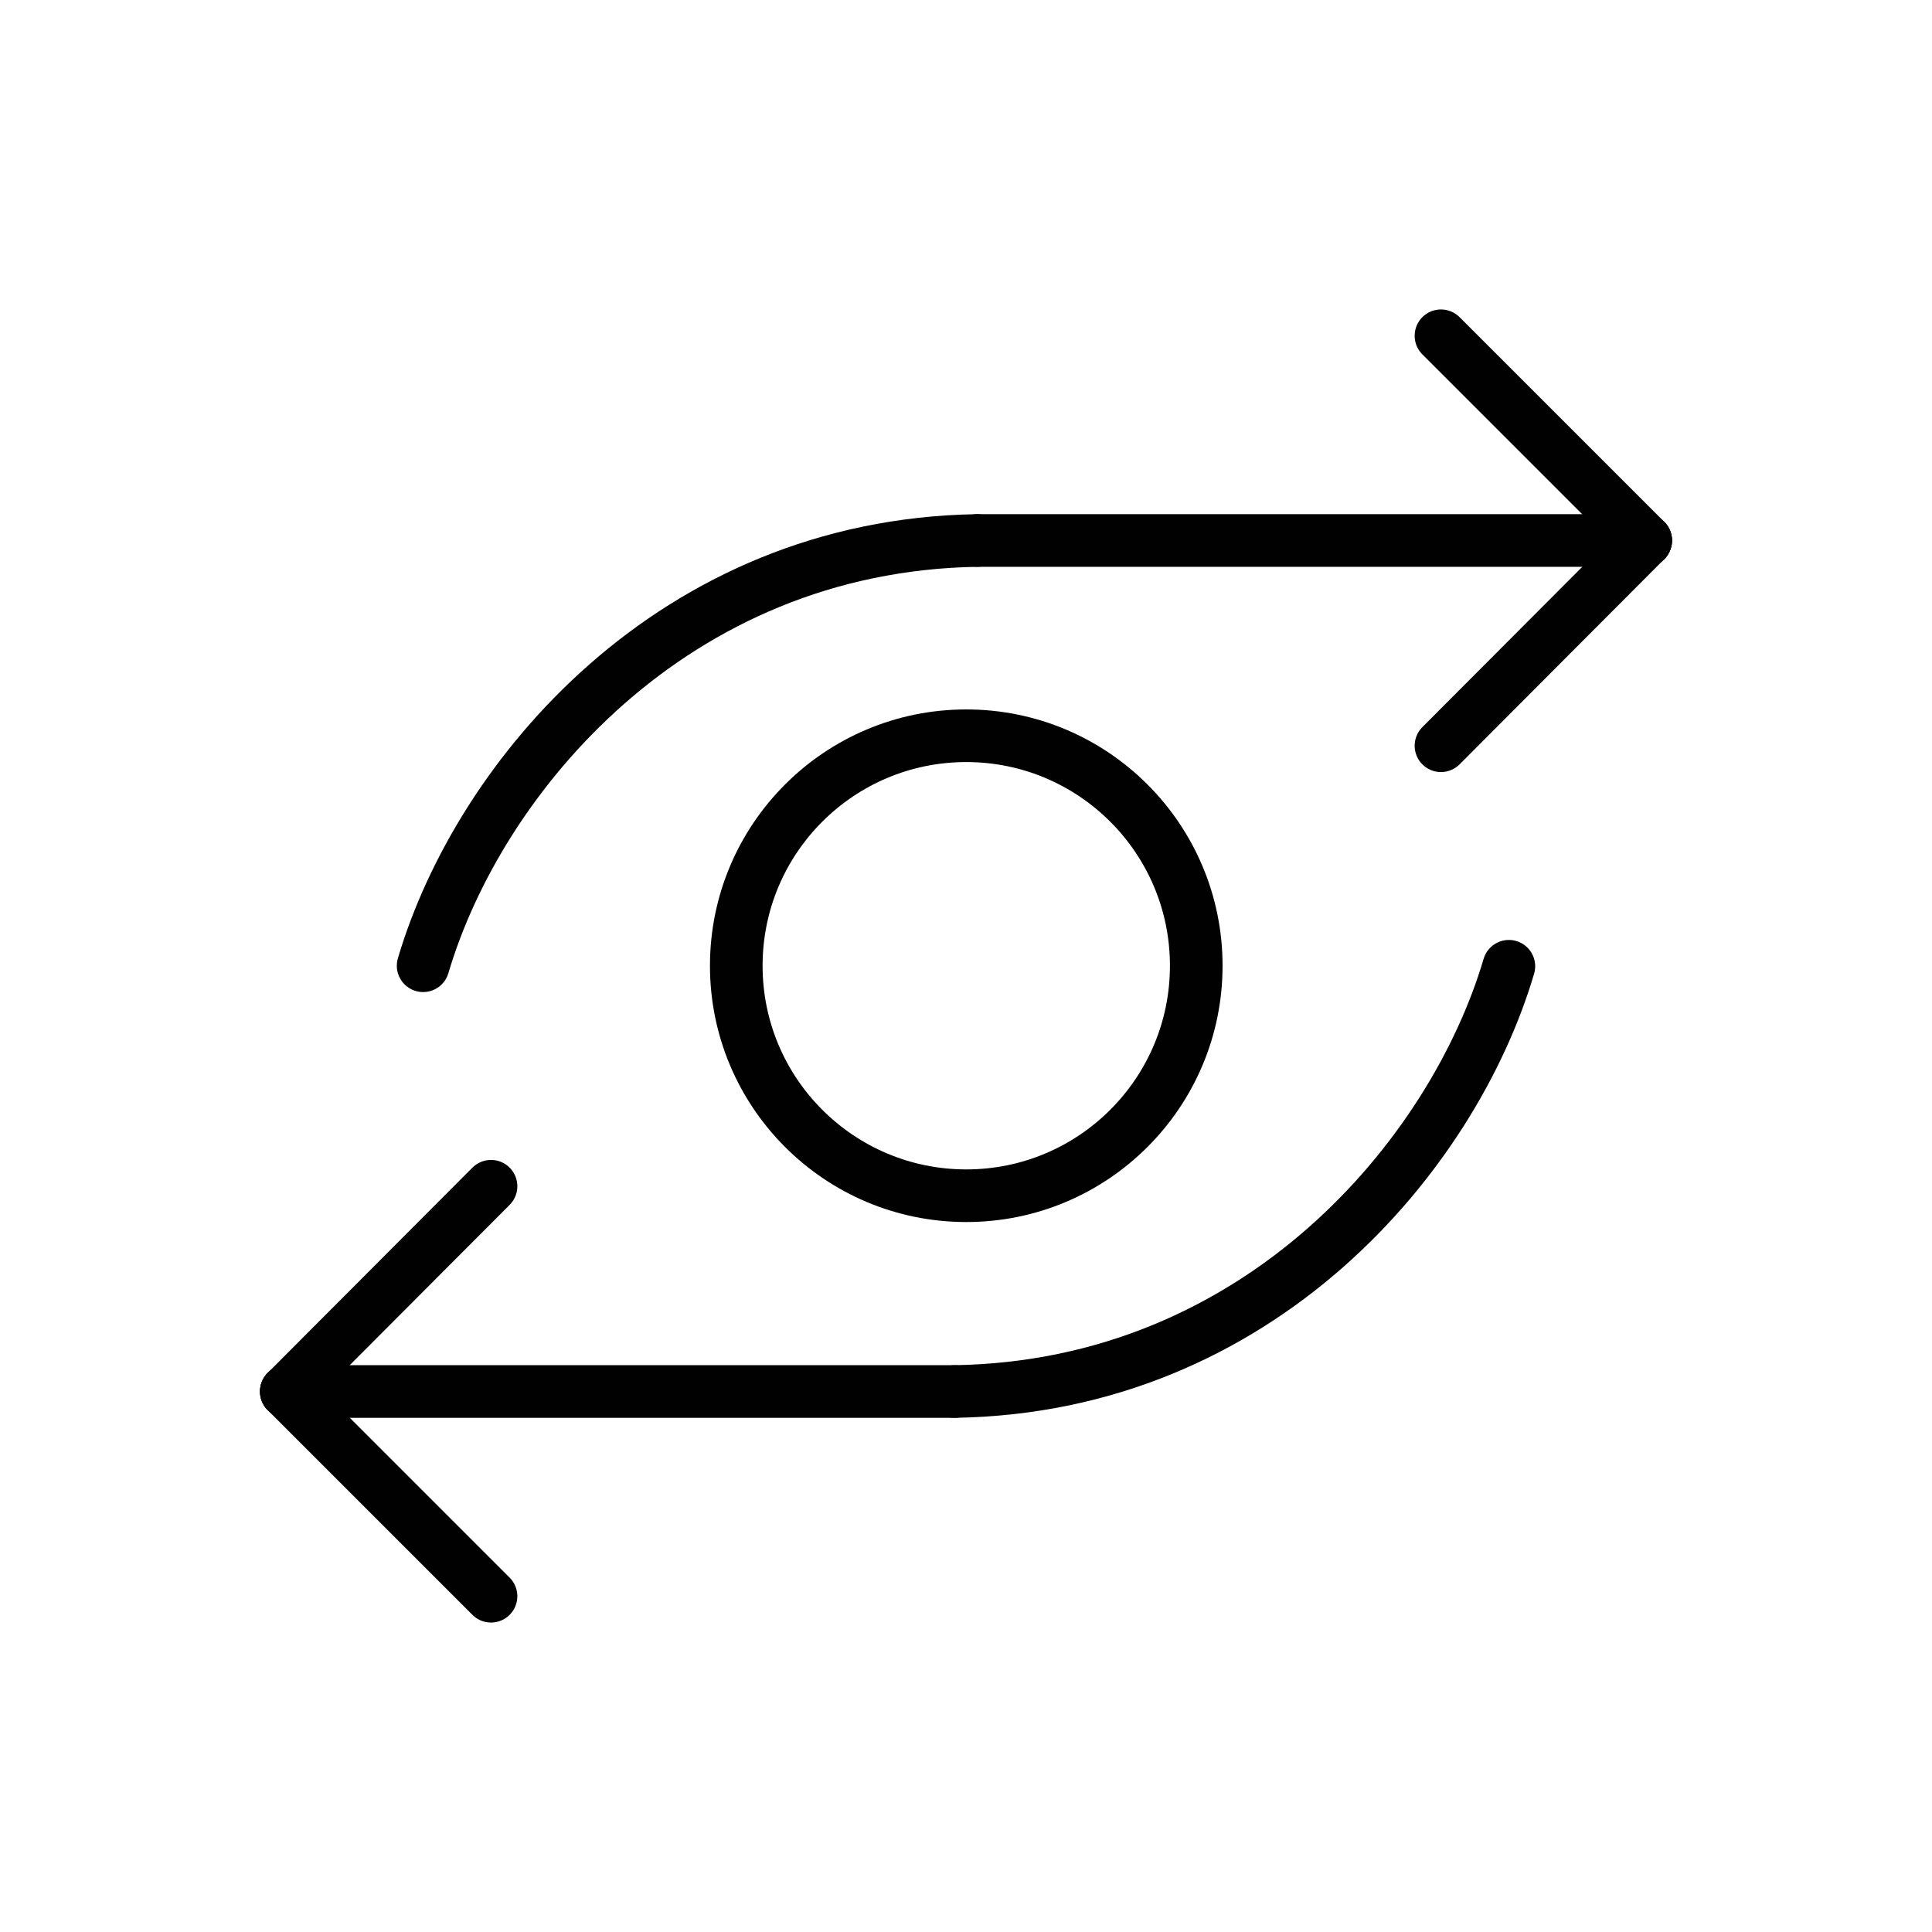 <svg viewBox="0 0 36.71 36.71" height="36.71" width="36.71" xmlns="http://www.w3.org/2000/svg" id="c"><line style="fill:none; stroke:#010101; stroke-linecap:round; stroke-miterlimit:10;" y2="10.27" x2="18.57" y1="10.27" x1="31.27"></line><line style="fill:none; stroke:#010101; stroke-linecap:round; stroke-miterlimit:10;" y2="6.38" x2="27.38" y1="10.27" x1="31.27"></line><line style="fill:none; stroke:#010101; stroke-linecap:round; stroke-miterlimit:10;" y2="14.17" x2="27.38" y1="10.27" x1="31.27"></line><path style="fill:none; stroke:#010101; stroke-linecap:round; stroke-miterlimit:10;" d="M8.04,18.35c1.06-3.59,4.74-7.99,10.53-8.08"></path><line style="fill:none; stroke:#010101; stroke-linecap:round; stroke-miterlimit:10;" y2="26.44" x2="18.14" y1="26.44" x1="5.44"></line><line style="fill:none; stroke:#010101; stroke-linecap:round; stroke-miterlimit:10;" y2="30.33" x2="9.33" y1="26.44" x1="5.44"></line><line style="fill:none; stroke:#010101; stroke-linecap:round; stroke-miterlimit:10;" y2="22.54" x2="9.33" y1="26.44" x1="5.44"></line><path style="fill:none; stroke:#010101; stroke-linecap:round; stroke-miterlimit:10;" d="M28.67,18.36c-1.06,3.59-4.74,7.99-10.53,8.08"></path><circle style="fill:none; stroke:#010101; stroke-linecap:round; stroke-miterlimit:10;" r="4.37" cy="18.35" cx="18.36"></circle></svg>